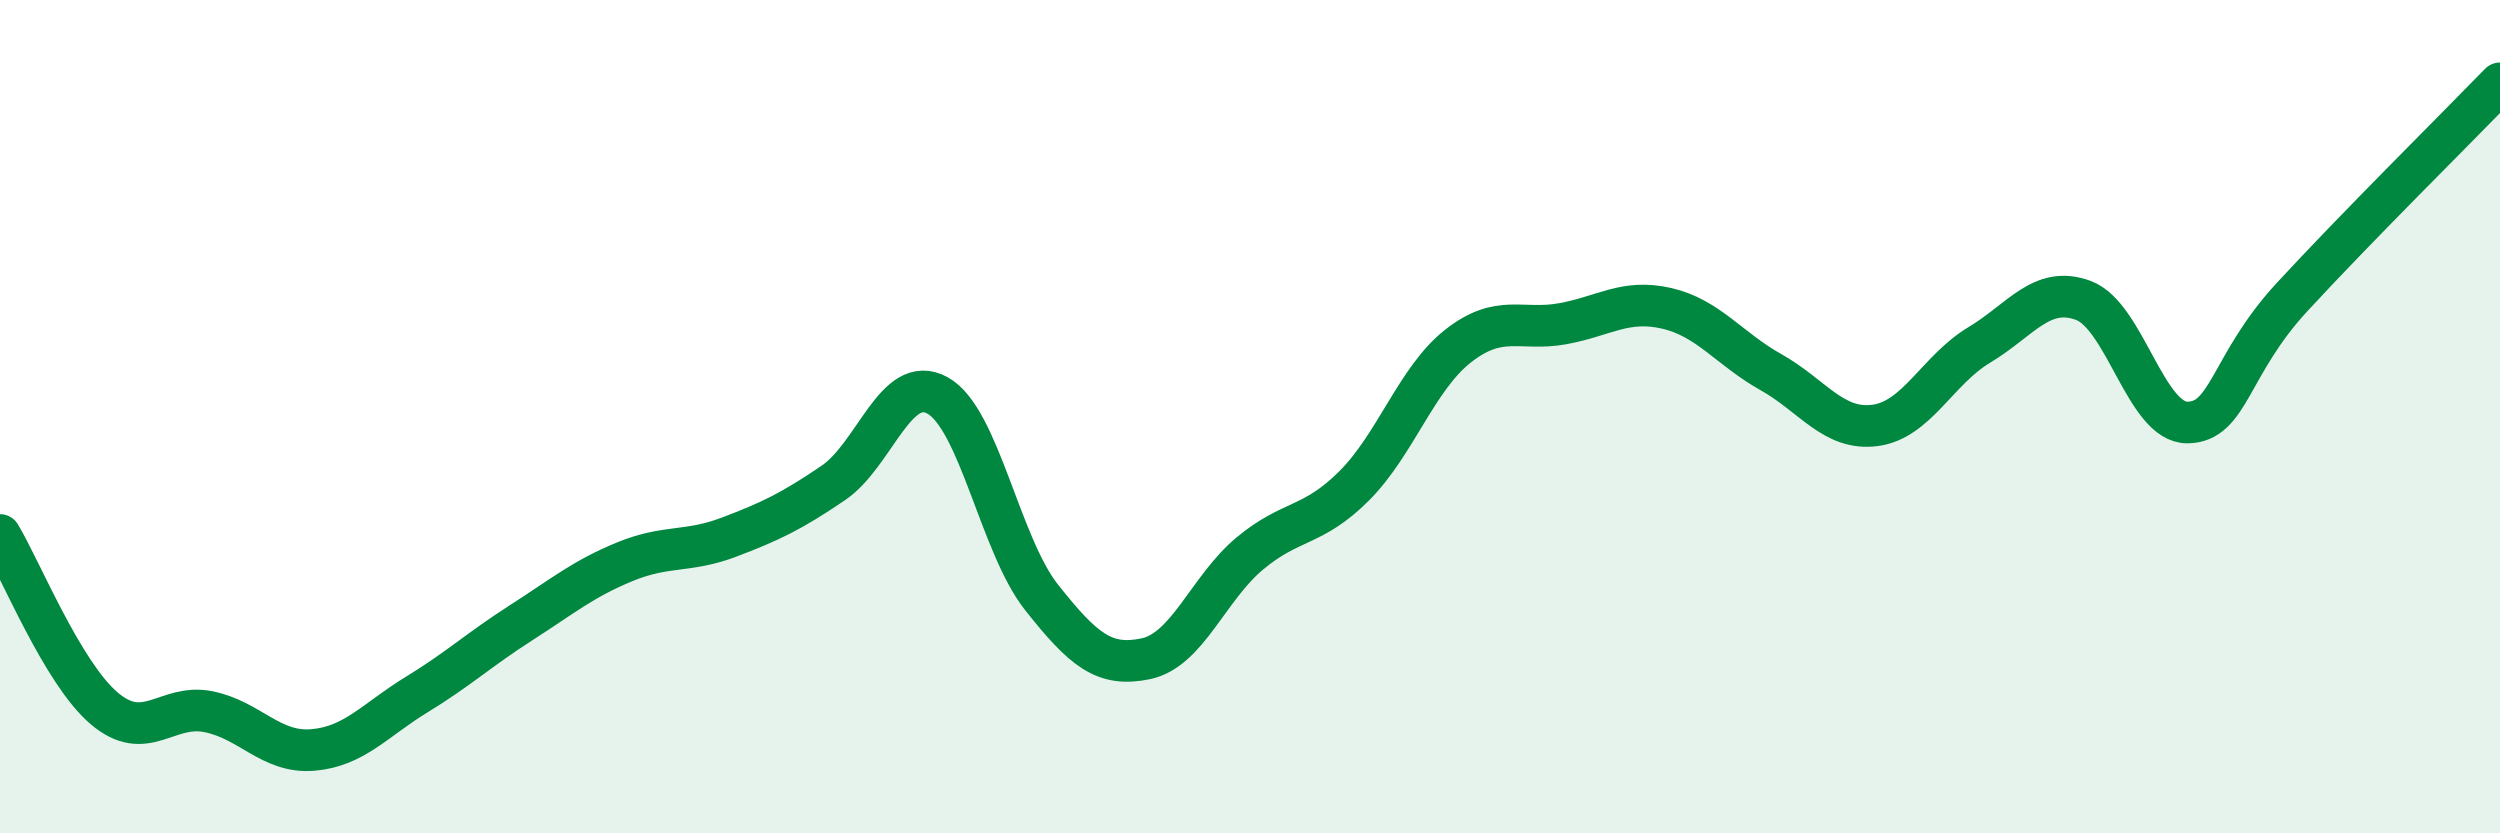 
    <svg width="60" height="20" viewBox="0 0 60 20" xmlns="http://www.w3.org/2000/svg">
      <path
        d="M 0,12.84 C 0.5,13.67 1.5,16.15 2.5,17 C 3.5,17.85 4,16.88 5,17.08 C 6,17.28 6.5,18.08 7.5,18 C 8.5,17.92 9,17.28 10,16.67 C 11,16.06 11.5,15.59 12.5,14.95 C 13.5,14.31 14,13.89 15,13.48 C 16,13.07 16.5,13.27 17.5,12.89 C 18.5,12.51 19,12.27 20,11.59 C 21,10.91 21.5,8.94 22.5,9.49 C 23.5,10.04 24,13.08 25,14.34 C 26,15.6 26.5,16.02 27.5,15.81 C 28.5,15.6 29,14.11 30,13.28 C 31,12.45 31.5,12.66 32.5,11.66 C 33.5,10.66 34,9.08 35,8.3 C 36,7.52 36.5,7.95 37.5,7.77 C 38.5,7.59 39,7.17 40,7.4 C 41,7.63 41.5,8.37 42.5,8.93 C 43.5,9.49 44,10.34 45,10.21 C 46,10.08 46.5,8.88 47.5,8.28 C 48.5,7.68 49,6.84 50,7.21 C 51,7.58 51.5,10.15 52.5,10.14 C 53.5,10.13 53.5,8.77 55,7.14 C 56.5,5.51 59,3.03 60,2L60 20L0 20Z"
        fill="#008740"
        opacity="0.1"
        stroke-linecap="round"
        stroke-linejoin="round"
      />
      <path
        d="M 0,12.84 C 0.5,13.67 1.5,16.15 2.5,17 C 3.5,17.85 4,16.88 5,17.08 C 6,17.28 6.5,18.08 7.5,18 C 8.5,17.92 9,17.28 10,16.67 C 11,16.06 11.5,15.59 12.5,14.95 C 13.5,14.31 14,13.89 15,13.48 C 16,13.07 16.5,13.27 17.5,12.89 C 18.5,12.51 19,12.27 20,11.59 C 21,10.91 21.5,8.94 22.5,9.49 C 23.5,10.04 24,13.08 25,14.34 C 26,15.6 26.5,16.02 27.5,15.81 C 28.5,15.6 29,14.11 30,13.28 C 31,12.45 31.5,12.66 32.5,11.66 C 33.5,10.66 34,9.08 35,8.3 C 36,7.52 36.5,7.95 37.5,7.77 C 38.5,7.59 39,7.17 40,7.4 C 41,7.63 41.5,8.37 42.5,8.93 C 43.5,9.49 44,10.34 45,10.21 C 46,10.08 46.5,8.88 47.5,8.28 C 48.5,7.68 49,6.84 50,7.21 C 51,7.58 51.5,10.15 52.5,10.14 C 53.5,10.13 53.5,8.77 55,7.14 C 56.5,5.51 59,3.03 60,2"
        stroke="#008740"
        stroke-width="1"
        fill="none"
        stroke-linecap="round"
        stroke-linejoin="round"
      />
    </svg>
  